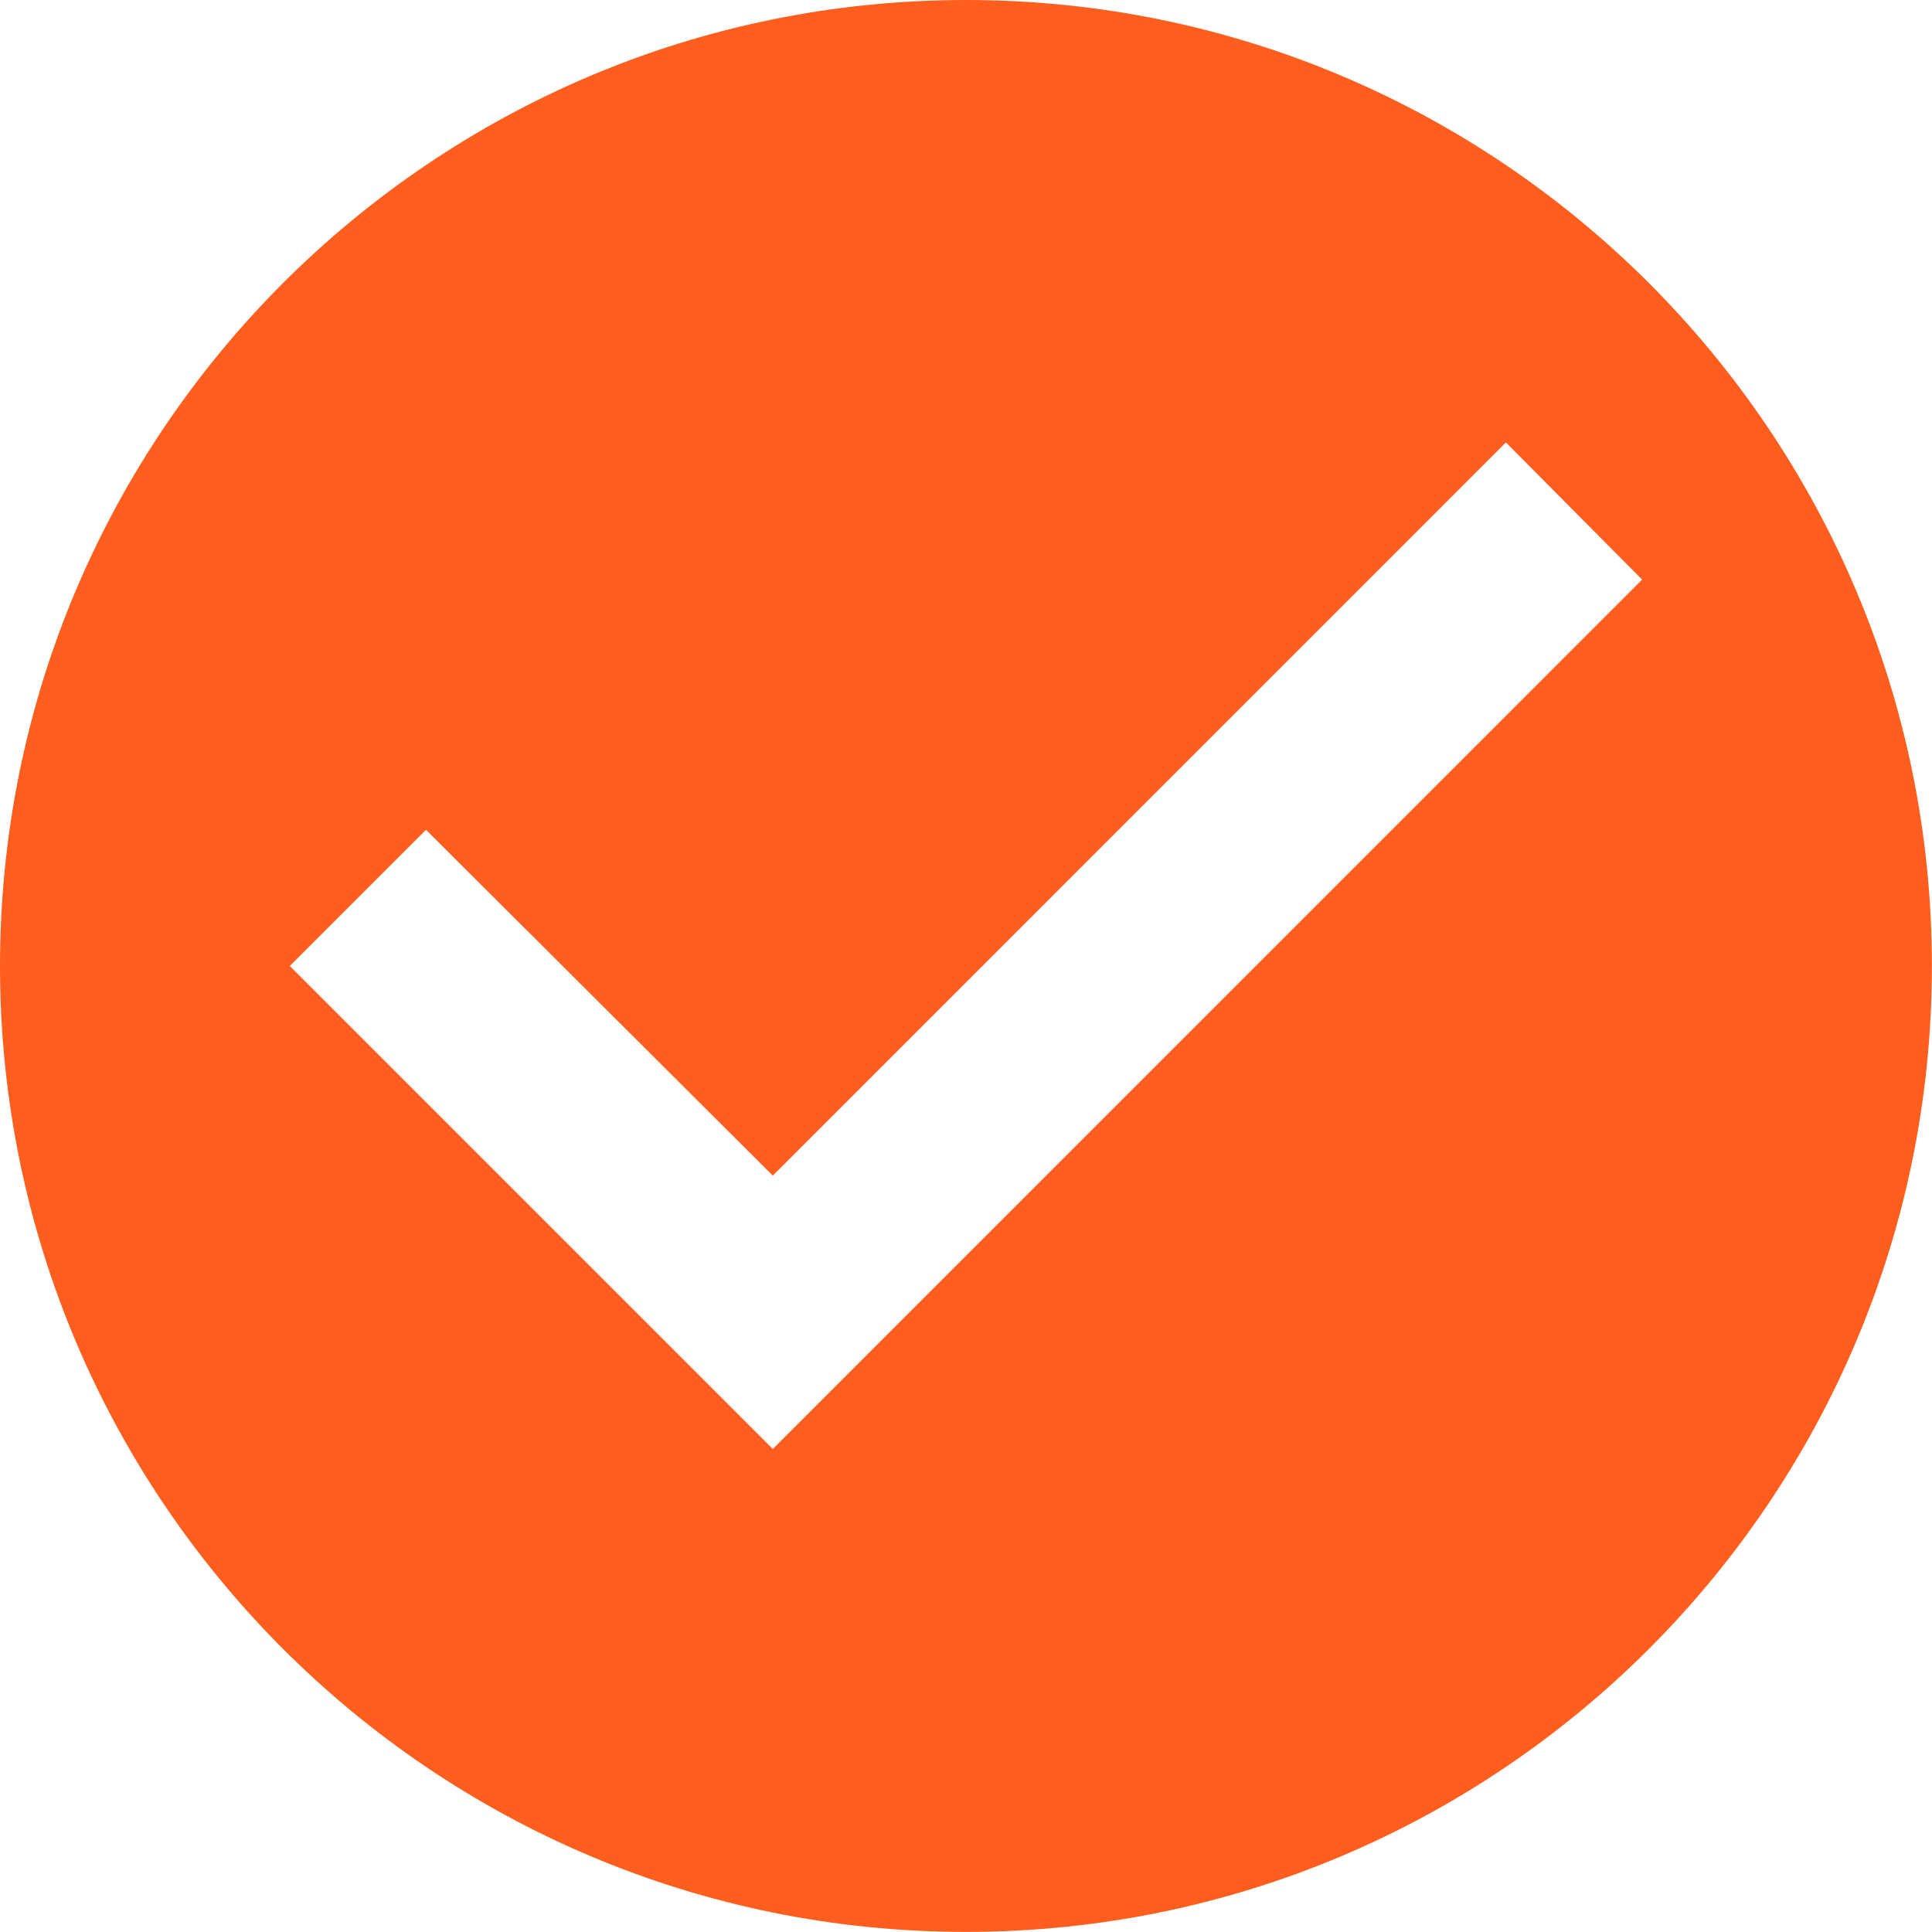 <svg width="20" height="20" viewBox="0 0 20 20" fill="none" xmlns="http://www.w3.org/2000/svg">
<path fill-rule="evenodd" clip-rule="evenodd" d="M10 0C4.48 0 0 4.48 0 10C0 15.52 4.48 19.999 10 19.999C15.52 19.999 19.999 15.52 19.999 10C19.999 4.48 15.52 0 10 0ZM8 15L3 10L4.41 8.59L8 12.17L15.589 4.58L16.999 6L8 15Z" fill="#FF5E1E"/>
</svg>

